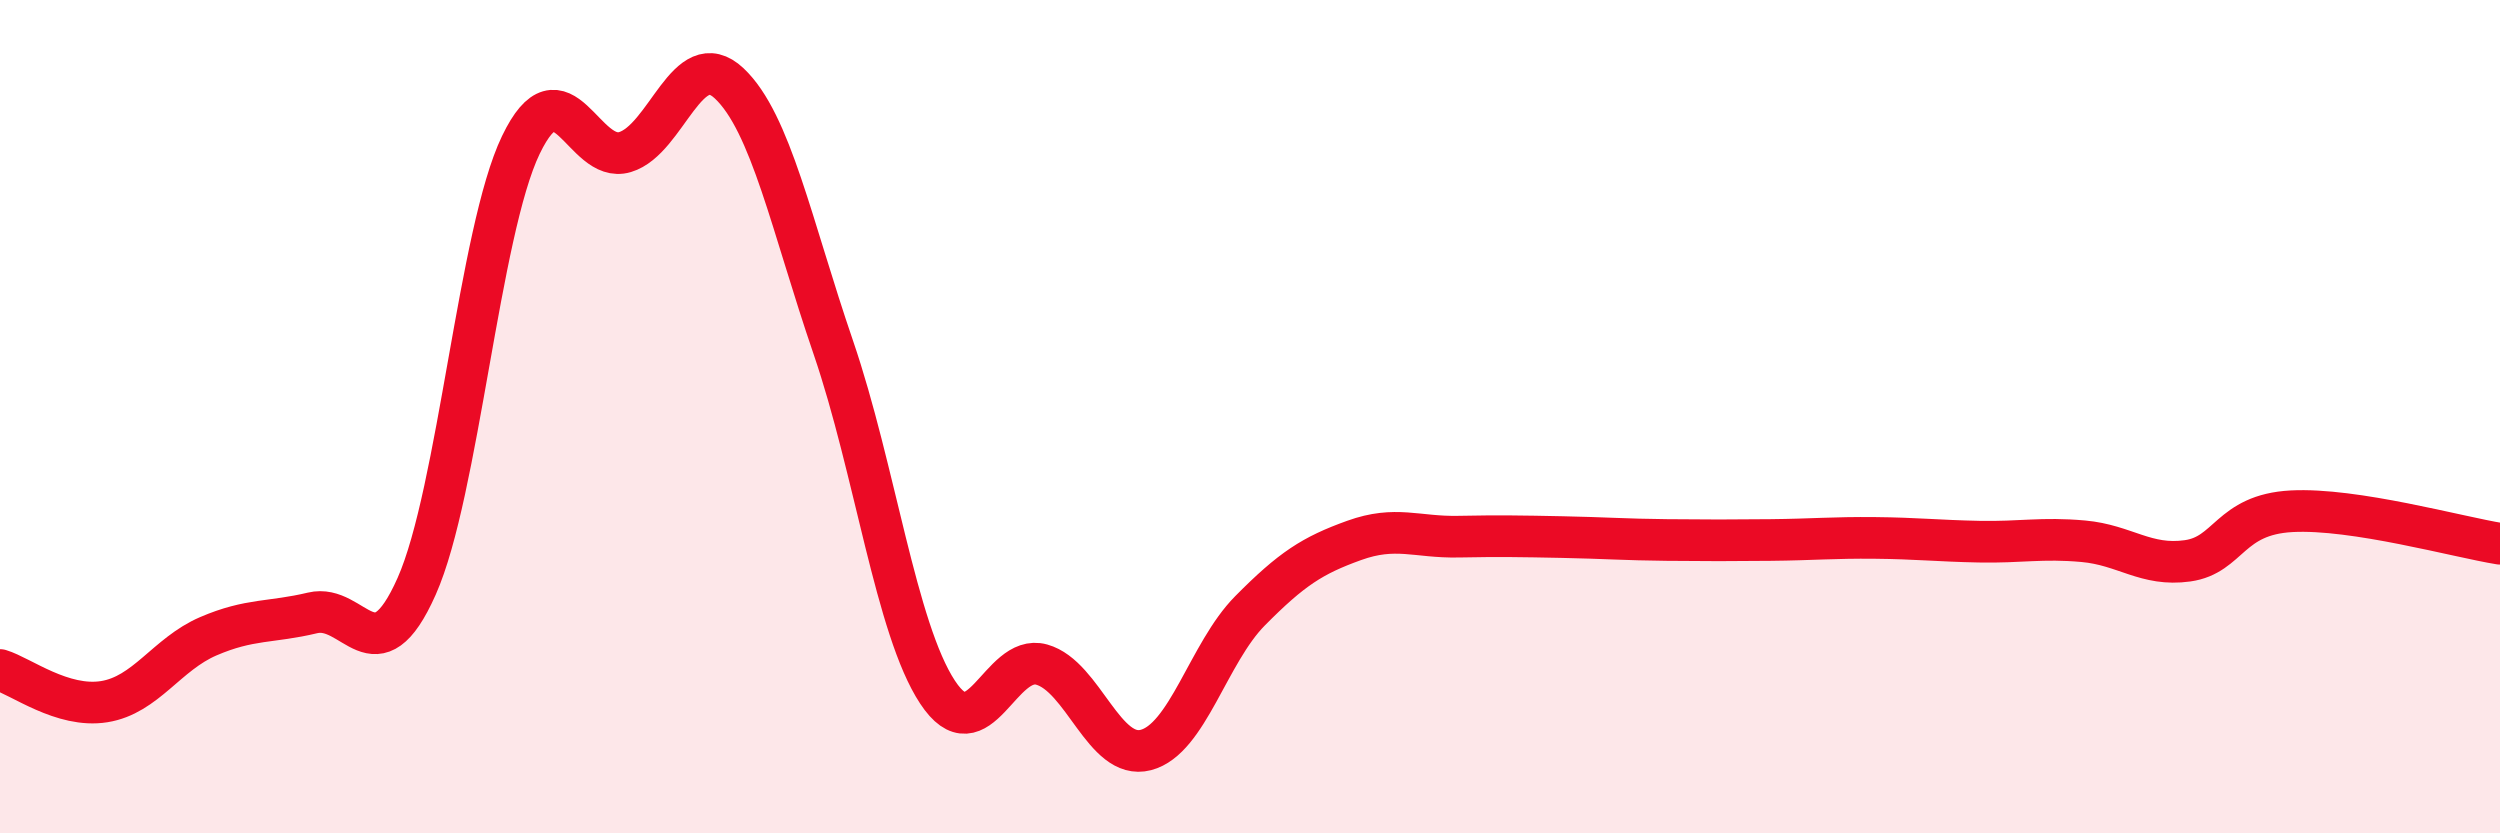 
    <svg width="60" height="20" viewBox="0 0 60 20" xmlns="http://www.w3.org/2000/svg">
      <path
        d="M 0,16.08 C 0.5,16.23 1.5,17 2.5,16.84 C 3.5,16.68 4,15.7 5,15.27 C 6,14.84 6.5,14.95 7.5,14.71 C 8.5,14.47 9,16.32 10,14.07 C 11,11.82 11.5,5.56 12.5,3.48 C 13.5,1.4 14,3.95 15,3.65 C 16,3.35 16.5,1.06 17.5,2 C 18.5,2.94 19,5.42 20,8.34 C 21,11.26 21.5,15.09 22.5,16.61 C 23.5,18.13 24,15.67 25,15.95 C 26,16.23 26.5,18.26 27.5,18 C 28.5,17.74 29,15.67 30,14.66 C 31,13.65 31.5,13.33 32.5,12.97 C 33.5,12.61 34,12.9 35,12.88 C 36,12.86 36.5,12.87 37.5,12.89 C 38.5,12.91 39,12.95 40,12.96 C 41,12.97 41.5,12.97 42.5,12.96 C 43.5,12.95 44,12.9 45,12.91 C 46,12.92 46.5,12.98 47.5,13 C 48.5,13.02 49,12.9 50,12.99 C 51,13.08 51.5,13.6 52.5,13.46 C 53.5,13.32 53.5,12.35 55,12.27 C 56.5,12.19 59,12.89 60,13.05L60 20L0 20Z"
        fill="#EB0A25"
        opacity="0.1"
        stroke-linecap="round"
        stroke-linejoin="round"
      />
      <path
        d="M 0,16.08 C 0.5,16.23 1.5,17 2.5,16.84 C 3.5,16.68 4,15.7 5,15.27 C 6,14.84 6.5,14.95 7.5,14.71 C 8.5,14.47 9,16.32 10,14.07 C 11,11.82 11.5,5.56 12.5,3.48 C 13.5,1.4 14,3.95 15,3.65 C 16,3.35 16.5,1.06 17.5,2 C 18.5,2.94 19,5.42 20,8.34 C 21,11.26 21.5,15.09 22.5,16.61 C 23.5,18.13 24,15.67 25,15.95 C 26,16.23 26.5,18.26 27.5,18 C 28.5,17.74 29,15.67 30,14.66 C 31,13.65 31.5,13.33 32.5,12.97 C 33.5,12.61 34,12.9 35,12.88 C 36,12.86 36.5,12.87 37.5,12.89 C 38.5,12.91 39,12.95 40,12.96 C 41,12.97 41.5,12.97 42.5,12.96 C 43.5,12.95 44,12.9 45,12.91 C 46,12.92 46.5,12.98 47.5,13 C 48.5,13.02 49,12.9 50,12.99 C 51,13.08 51.5,13.6 52.5,13.46 C 53.5,13.32 53.5,12.35 55,12.27 C 56.5,12.19 59,12.89 60,13.05"
        stroke="#EB0A25"
        stroke-width="1"
        fill="none"
        stroke-linecap="round"
        stroke-linejoin="round"
      />
    </svg>
  
